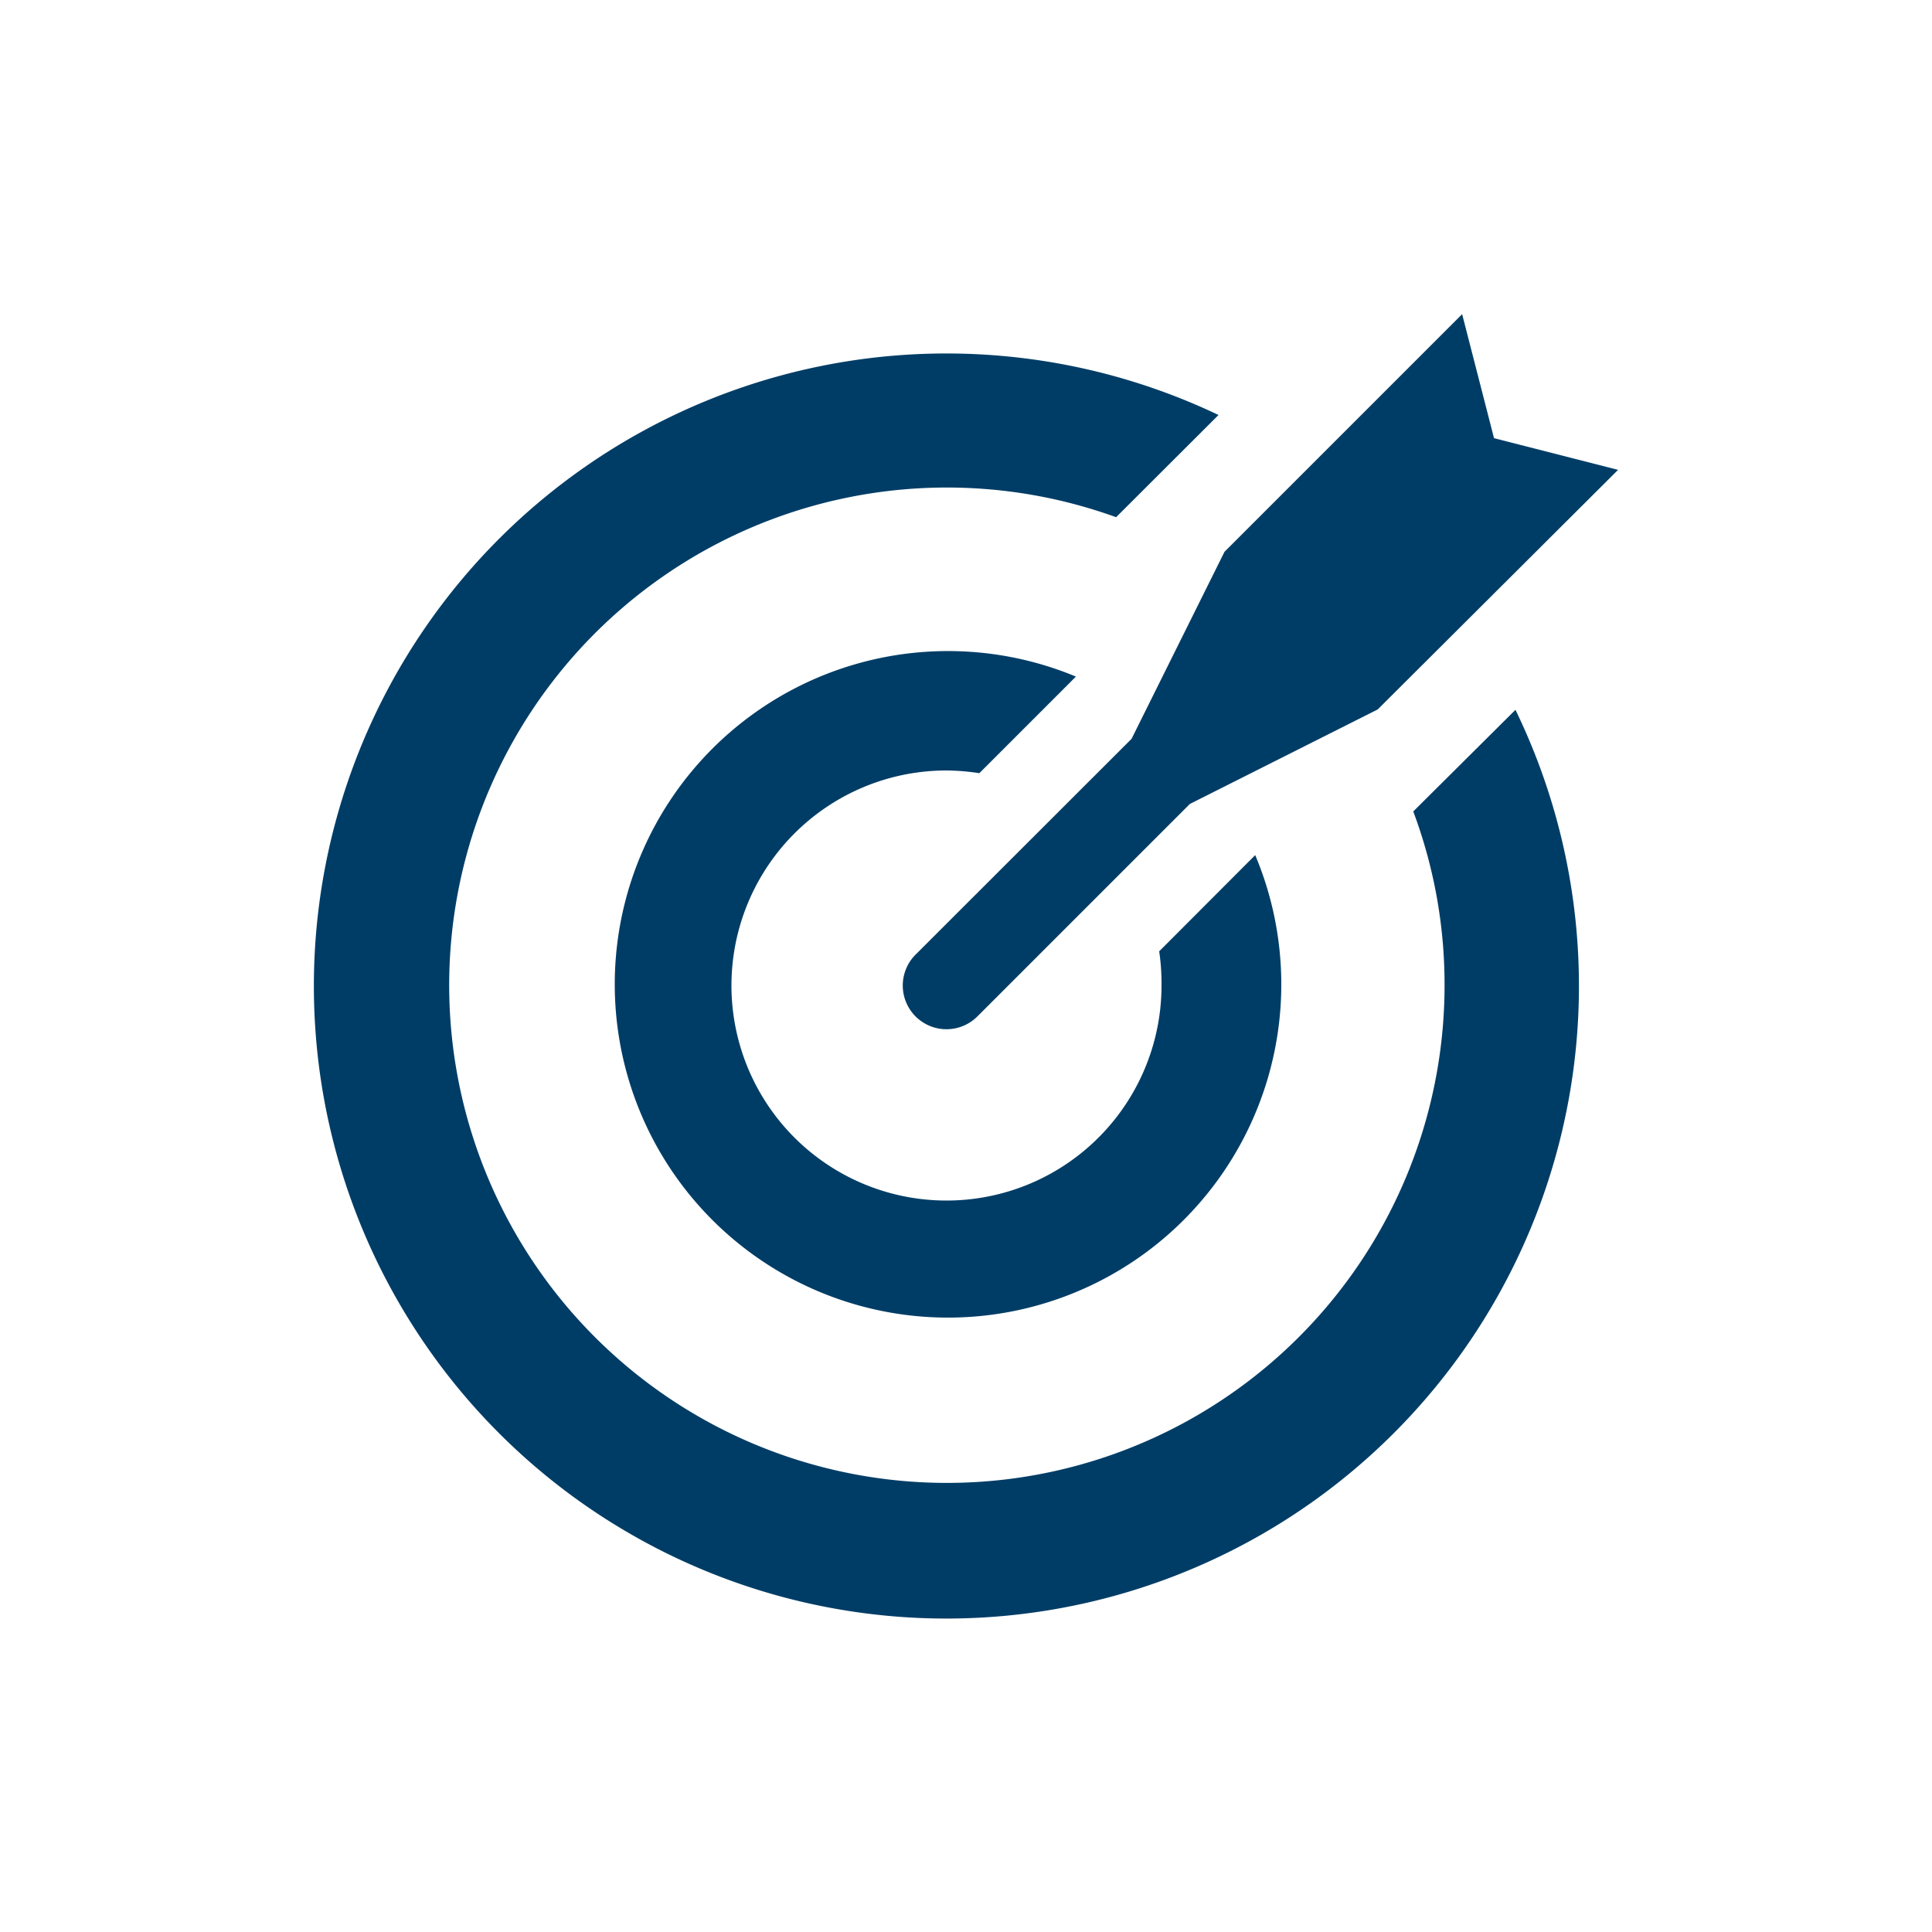 <svg id="Layer_1" data-name="Layer 1" xmlns="http://www.w3.org/2000/svg" viewBox="0 0 100 100"><defs><style>.cls-1{fill:#003D66;}</style></defs><title>leadership-mastery-home-icons-master</title><path class="cls-1" d="M73.15,42a25.55,25.55,0,0,1,1.62,9,25.76,25.76,0,1,1-17-24.23l5.3-5.29A32.74,32.74,0,1,0,78.44,36.74Z"/><path class="cls-1" d="M49,39.88a11.68,11.68,0,0,1,1.69.14l5-5a17.25,17.25,0,1,0,9.28,9.24L60,49.24A11.53,11.53,0,0,1,60.12,51,11.13,11.13,0,1,1,49,39.88Z"/><path class="cls-1" d="M47.39,49.41a2.26,2.26,0,0,0,3.2,3.2l11-11,9.72-4.89,12.44-12.4-6.42-1.64-1.65-6.42L63.38,28.56l-4.81,9.68Z"/></svg>